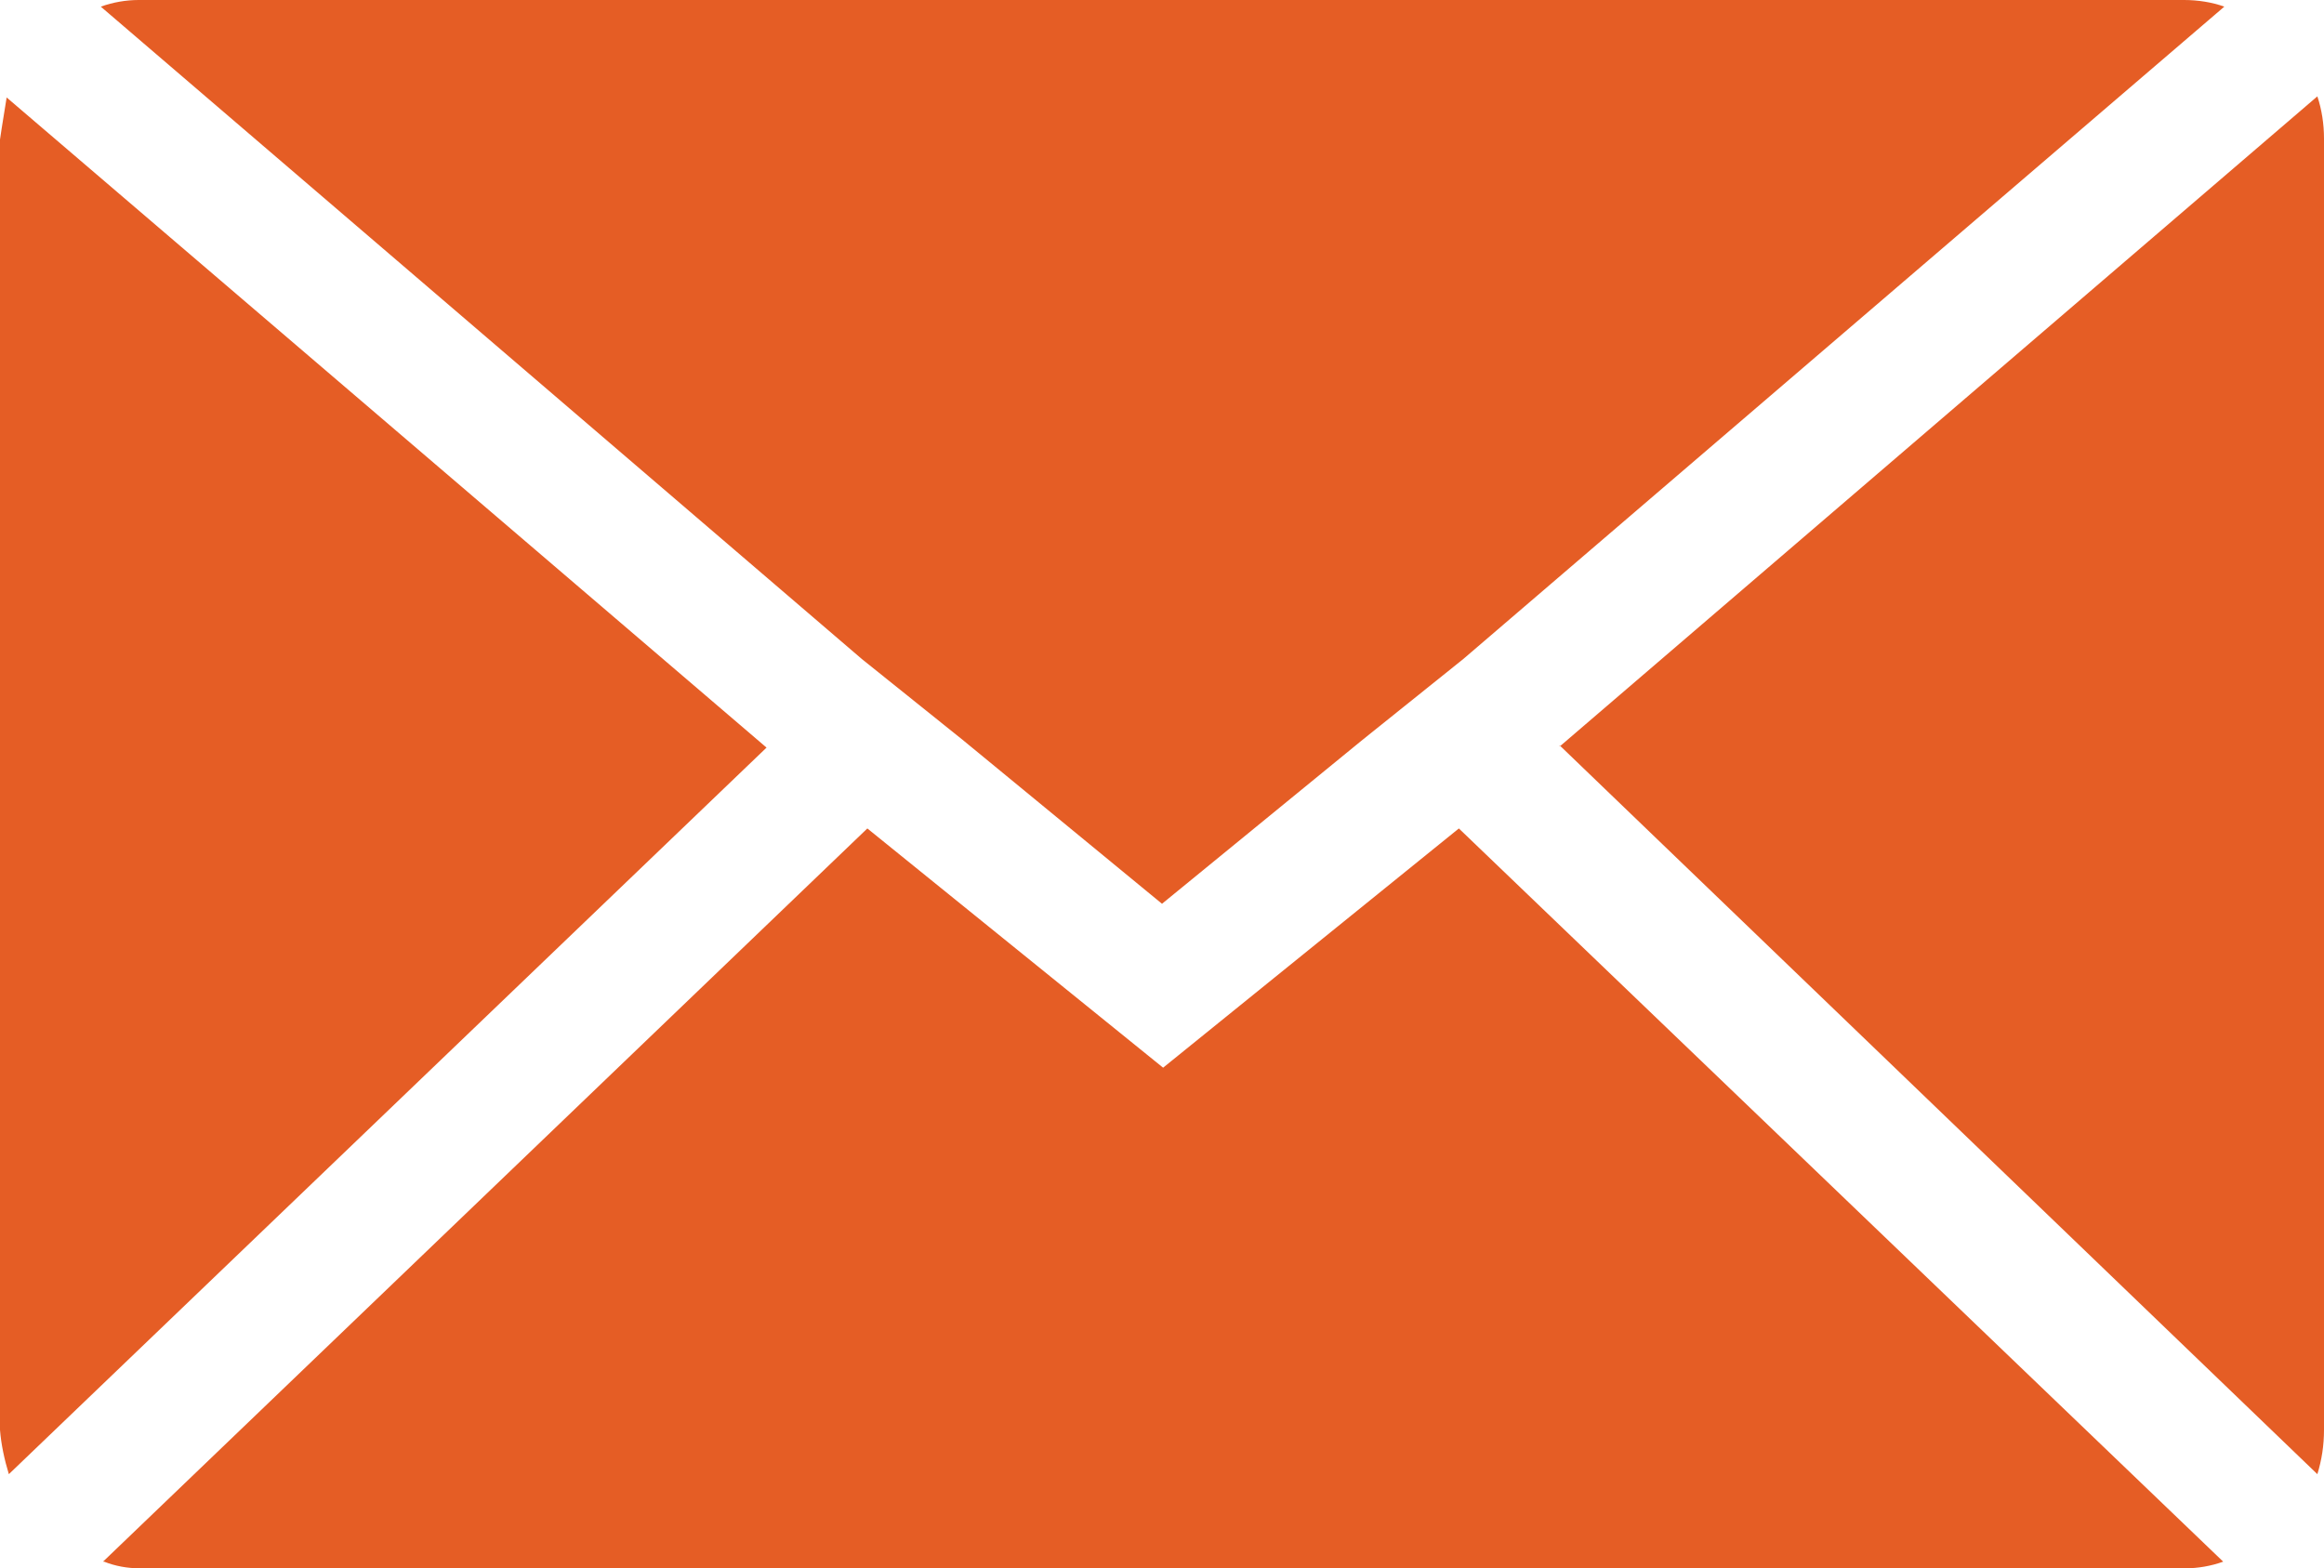 <svg viewBox="0 0 20.98 14.16" xmlns="http://www.w3.org/2000/svg"><path d="m0 12.91v-11.65s.02-.14.06-.38l6.86 5.87-6.84 6.56c-.04-.13-.07-.27-.08-.4zm.91-12.85c.11-.04.23-.06.34-.06h18.47c.12 0 .25.02.36.06l-6.87 5.89-.91.73-1.81 1.48-1.8-1.48-.91-.73zm.02 14.04 6.9-6.62 2.67 2.16 2.67-2.16 6.9 6.62c-.11.04-.23.06-.34.06h-18.47c-.11 0-.22-.02-.32-.06zm13.15-7.36 6.84-5.87c.04.12.06.25.06.38v11.66c0 .14-.02.27-.06.4l-6.84-6.58z" fill="#e55d25"/></svg>
